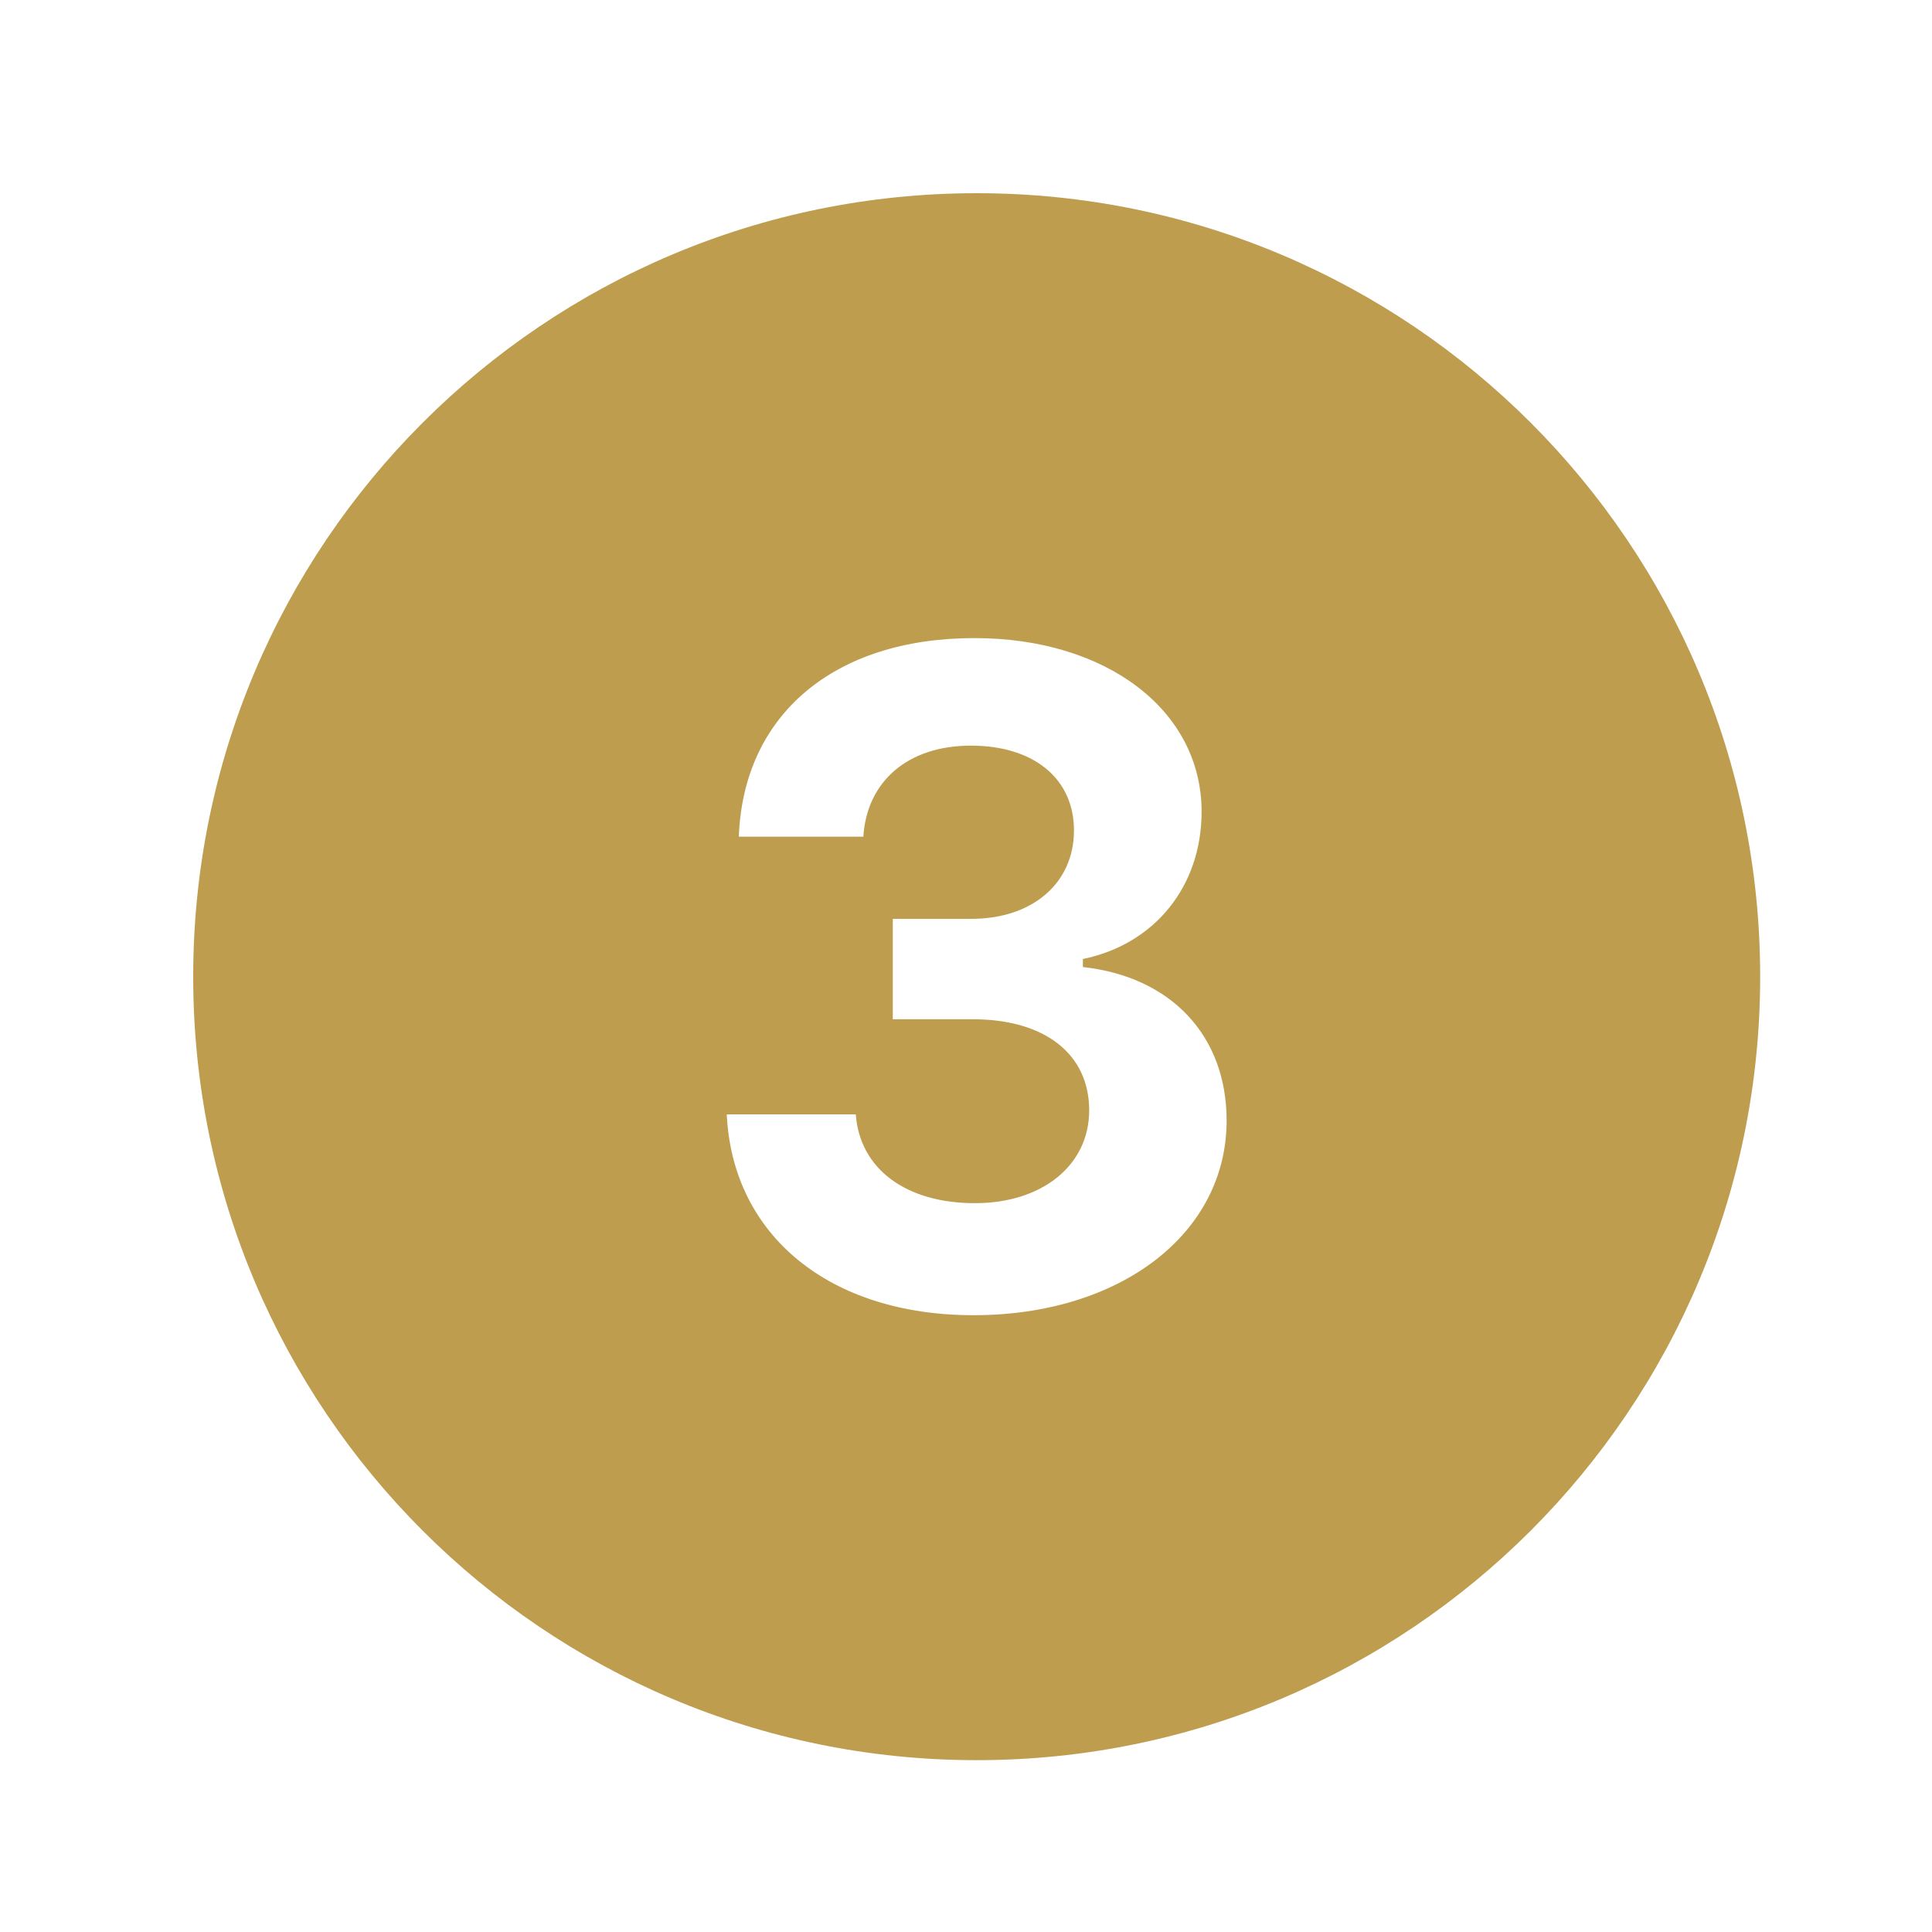 <svg xmlns="http://www.w3.org/2000/svg" xmlns:xlink="http://www.w3.org/1999/xlink" width="500" viewBox="0 0 375 375" height="500" preserveAspectRatio="xMidYMid meet"><defs><clipPath id="482d36b341"><path d="M 37.5 37.5 L 342 37.5 L 342 342 L 37.5 342 Z M 37.5 37.5 " clip-rule="nonzero"></path></clipPath></defs><g clip-path="url(#482d36b341)"><path fill="#be9d4e" d="M 189.574 37.5 C 105.59 37.5 37.5 105.59 37.5 189.574 C 37.5 273.559 105.59 341.648 189.574 341.648 C 273.559 341.648 341.648 273.559 341.648 189.574 C 341.648 105.59 273.559 37.5 189.574 37.5 Z M 188.965 255.281 C 161.074 255.281 142.191 239.859 141.062 216.301 L 166.105 216.301 C 166.891 226.871 175.812 233.535 189.23 233.535 C 202.309 233.535 211.41 226.172 211.41 215.516 C 211.41 204.605 202.828 197.836 188.801 197.836 L 173.289 197.836 L 173.289 178.348 L 188.535 178.348 C 200.41 178.348 208.457 171.414 208.457 161.188 C 208.457 151.137 200.664 144.727 188.445 144.727 C 176.32 144.727 168.258 151.566 167.574 162.402 L 143.406 162.402 C 144.27 138.758 161.859 123.852 189.145 123.852 C 214.781 123.852 233.23 137.883 233.23 157.551 C 233.23 172.023 224.133 183.277 210.191 186.141 L 210.191 187.699 C 227.352 189.598 238.086 201.043 238.086 217.504 C 238.086 239.43 217.469 255.281 188.965 255.281 Z M 188.965 255.281 " fill-opacity="1" fill-rule="nonzero"></path></g></svg>